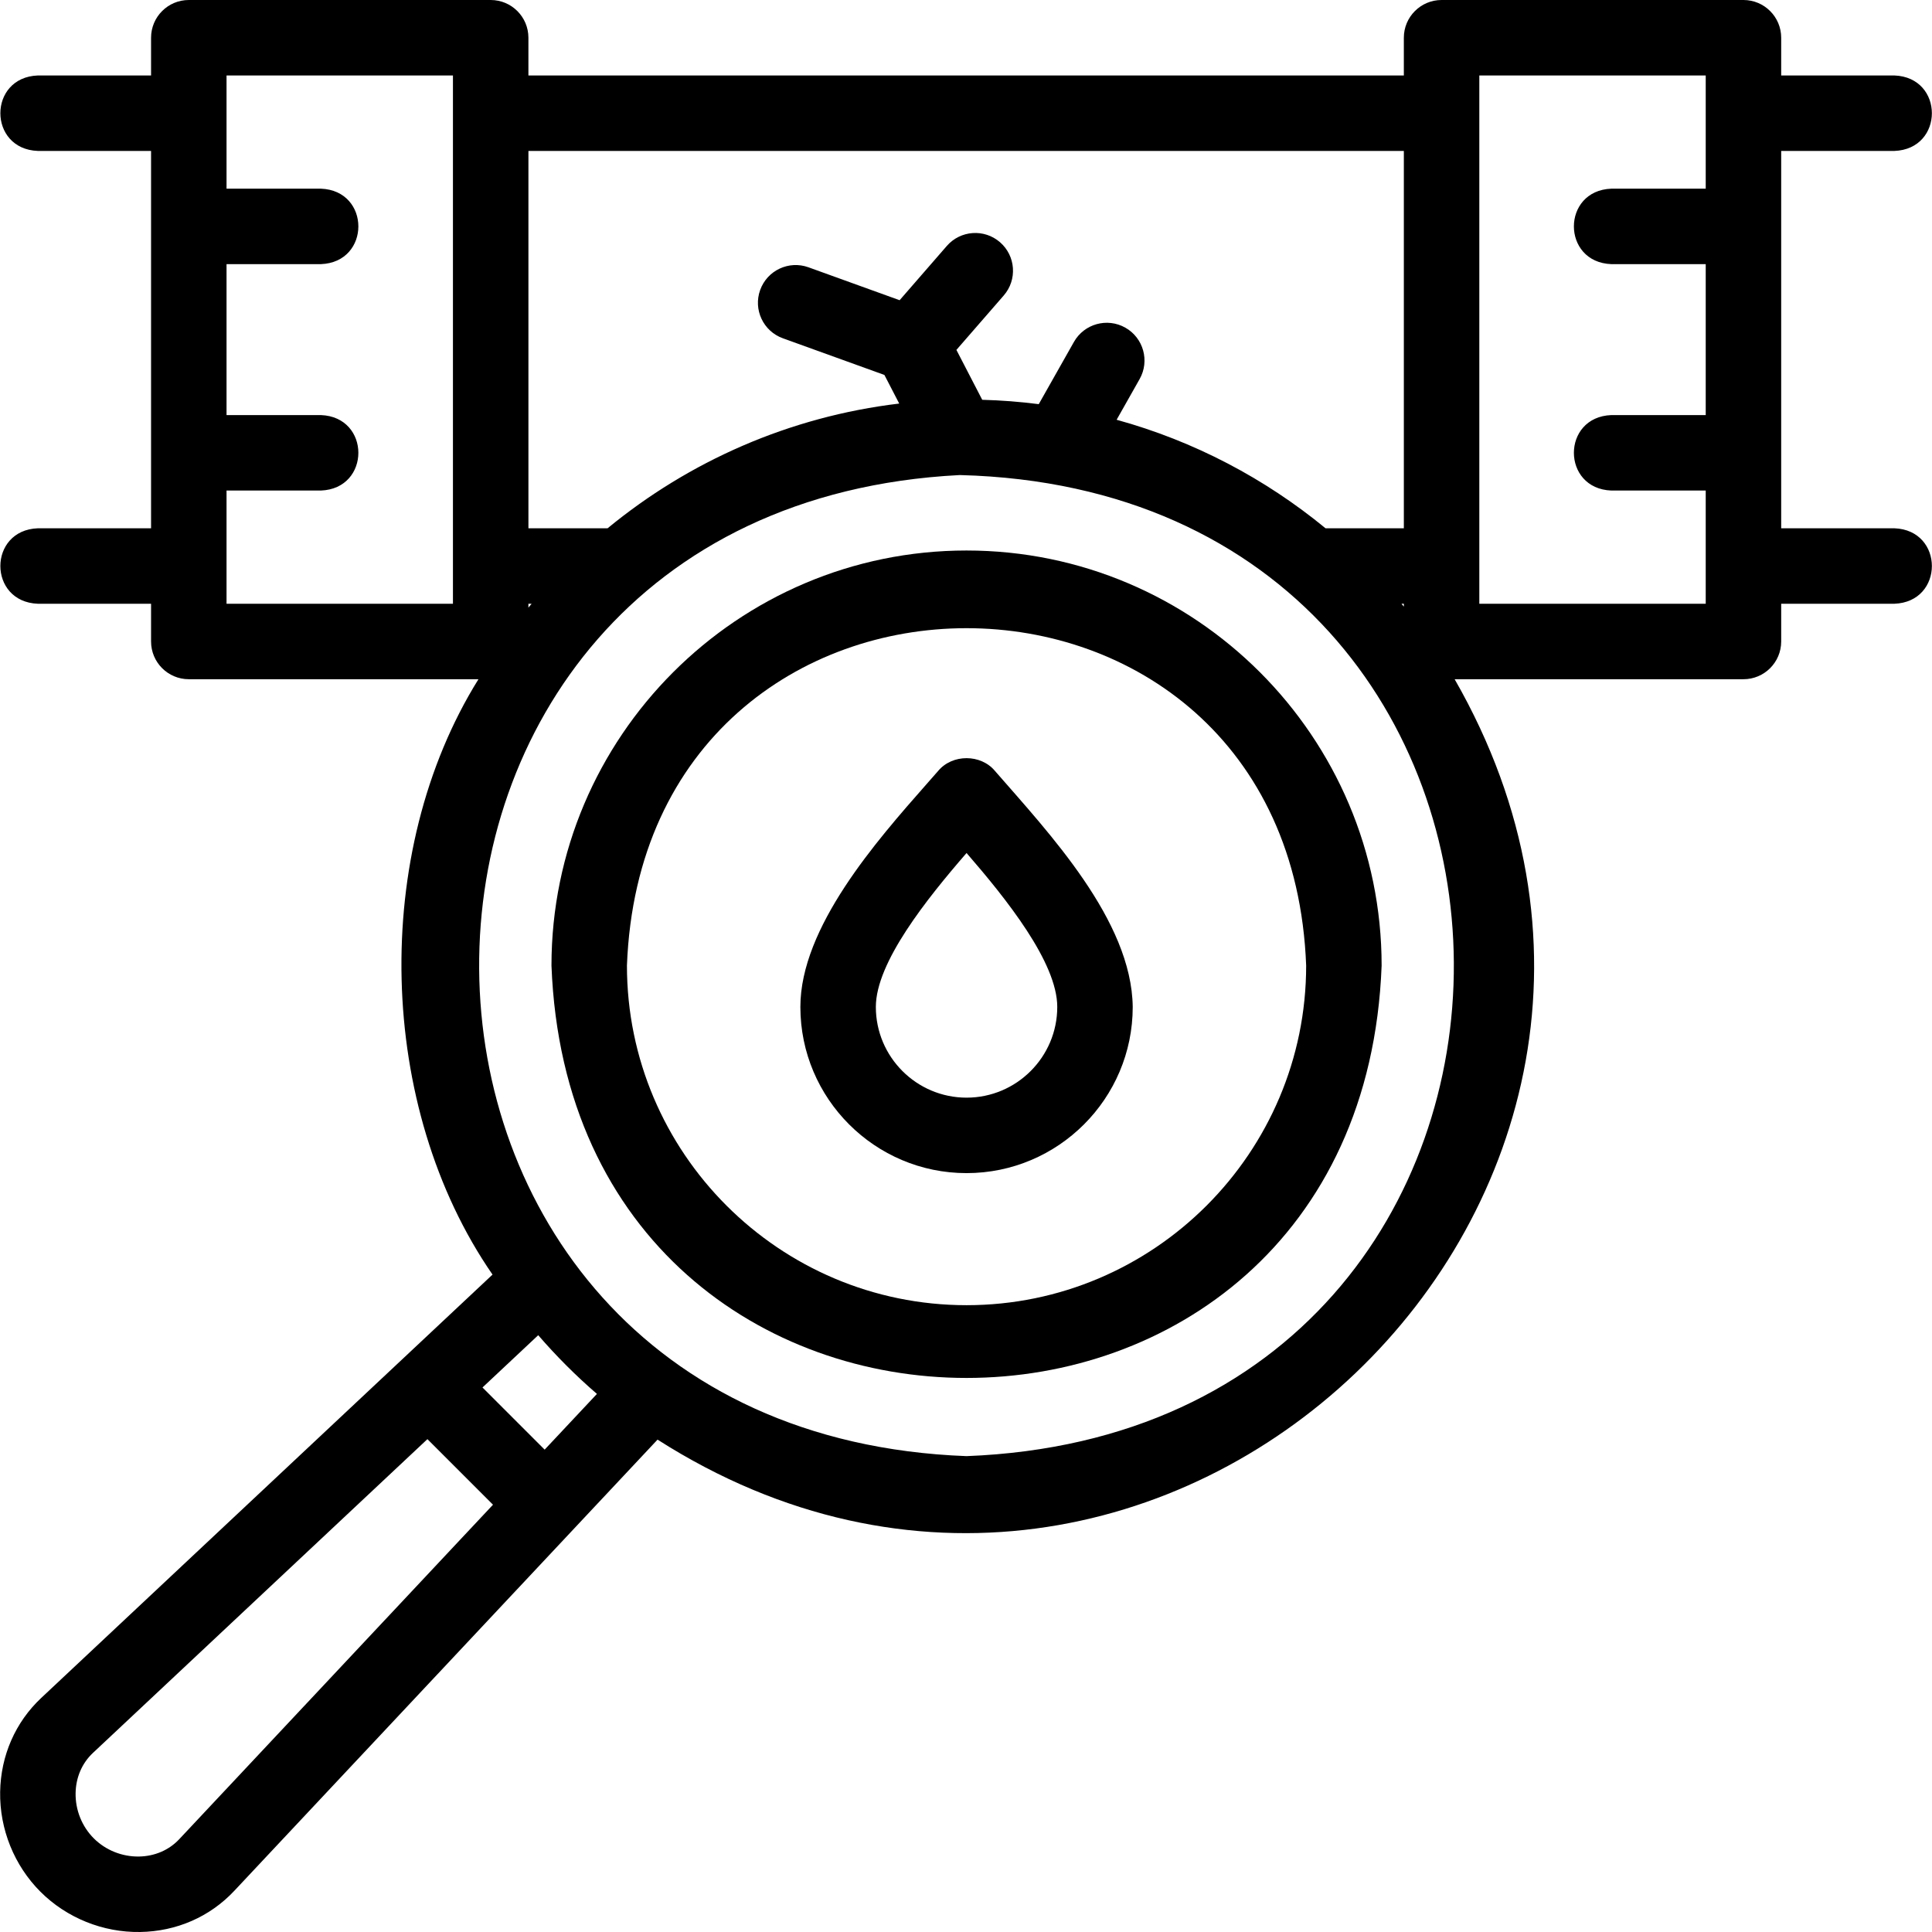 <svg id="Layer_1" height="512" viewBox="0 0 512.001 512.001" width="512" xmlns="http://www.w3.org/2000/svg"><g><path d="m256.146 145.889c-60.654 0-110 49.346-110 110 5.53 145.73 214.492 145.69 220-.001 0-60.653-49.346-109.999-110-109.999zm0 200c-49.626 0-90-40.374-90-90 4.525-119.234 175.493-119.201 180 .001 0 49.625-40.374 89.999-90 89.999z"></path><path d="m502.033 140h-29.999v-100h29.999c13.254-.492 13.244-19.513 0-20h-29.999v-10c0-5.523-4.478-10-10-10h-80c-5.522 0-10 4.477-10 10v10h-231.999v-10c0-5.523-4.478-10-10-10h-80.001c-5.522 0-10 4.477-10 10v10h-30c-13.254.492-13.244 19.513 0 20h30v100h-30c-13.254.492-13.244 19.513 0 20h30v10c0 5.523 4.478 10 10 10h76.763c-28.622 45.933-26.932 113.43 3.727 157.78l-119.583 112.177c-6.878 6.452-10.75 15.307-10.904 24.933-.157 9.858 3.733 19.494 10.675 26.435 6.936 6.94 16.587 10.833 26.433 10.673 9.628-.153 18.483-4.025 24.935-10.902l112.177-119.583c132.953 84.911 289.773-64.665 211.239-201.513h76.538c5.522 0 10-4.477 10-10v-10h29.999c13.253-.492 13.244-19.513 0-20zm-129.999-100v100h-20.753c-16.024-13.178-34.818-23.104-55.363-28.759l6.093-10.78c2.717-4.808 1.022-10.909-3.785-13.626-4.808-2.718-10.909-1.023-13.627 3.785l-9.317 16.485c-4.924-.63-9.922-1.019-14.981-1.157l-6.841-13.219 12.543-14.424c3.624-4.167 3.184-10.484-.984-14.108-4.167-3.625-10.483-3.184-14.107.984l-12.503 14.378-24.153-8.722c-5.2-1.877-10.927.815-12.802 6.009-1.876 5.194.814 10.926 6.009 12.802l26.915 9.719 3.923 7.58c-29.125 3.468-55.716 15.315-77.286 33.054h-20.978v-100.001zm-251.999 120h-60.001v-30h25c13.254-.492 13.244-19.513 0-20h-25v-40h25c13.254-.492 13.244-19.513 0-20h-25v-30h60.001zm20 0h.848c-.284.341-.567.683-.848 1.026zm-92.542 327.411c-2.714 2.892-6.502 4.521-10.667 4.588-4.486.07-8.839-1.684-11.972-4.817-3.135-3.134-4.891-7.498-4.819-11.973.066-4.164 1.696-7.951 4.59-10.665l88.647-83.156 17.377 17.377zm96.846-103.241-16.474-16.474 14.768-13.854c4.801 5.556 10.003 10.758 15.559 15.559zm111.808 1.72c-171.105-6.383-172.678-251.145-1.974-259.985.118.001.236-.002.355-.005 173.338 4.552 174.802 253.318 1.619 259.99zm115.264-225.89h.623v.753c-.207-.252-.415-.503-.623-.753zm20.623 0v-140h60v30h-25c-13.254.492-13.244 19.513 0 20h25v40h-25c-13.254.492-13.244 19.513 0 20h25v30z"></path><path d="m263.684 204.317c-3.768-4.528-11.308-4.528-15.076 0-.939 1.078-1.946 2.221-3.004 3.421-13.339 15.135-33.496 38.006-33.496 59.112 0 24.283 19.756 44.039 44.038 44.039 24.283 0 44.039-19.756 44.039-44.039-.273-22.927-22.211-46.111-36.501-62.533zm-7.538 86.573c-13.255 0-24.038-10.784-24.038-24.039 0-11.791 13.507-28.648 24.038-40.795 10.531 12.147 24.039 29.005 24.039 40.795 0 13.255-10.784 24.039-24.039 24.039z"></path></g></svg>